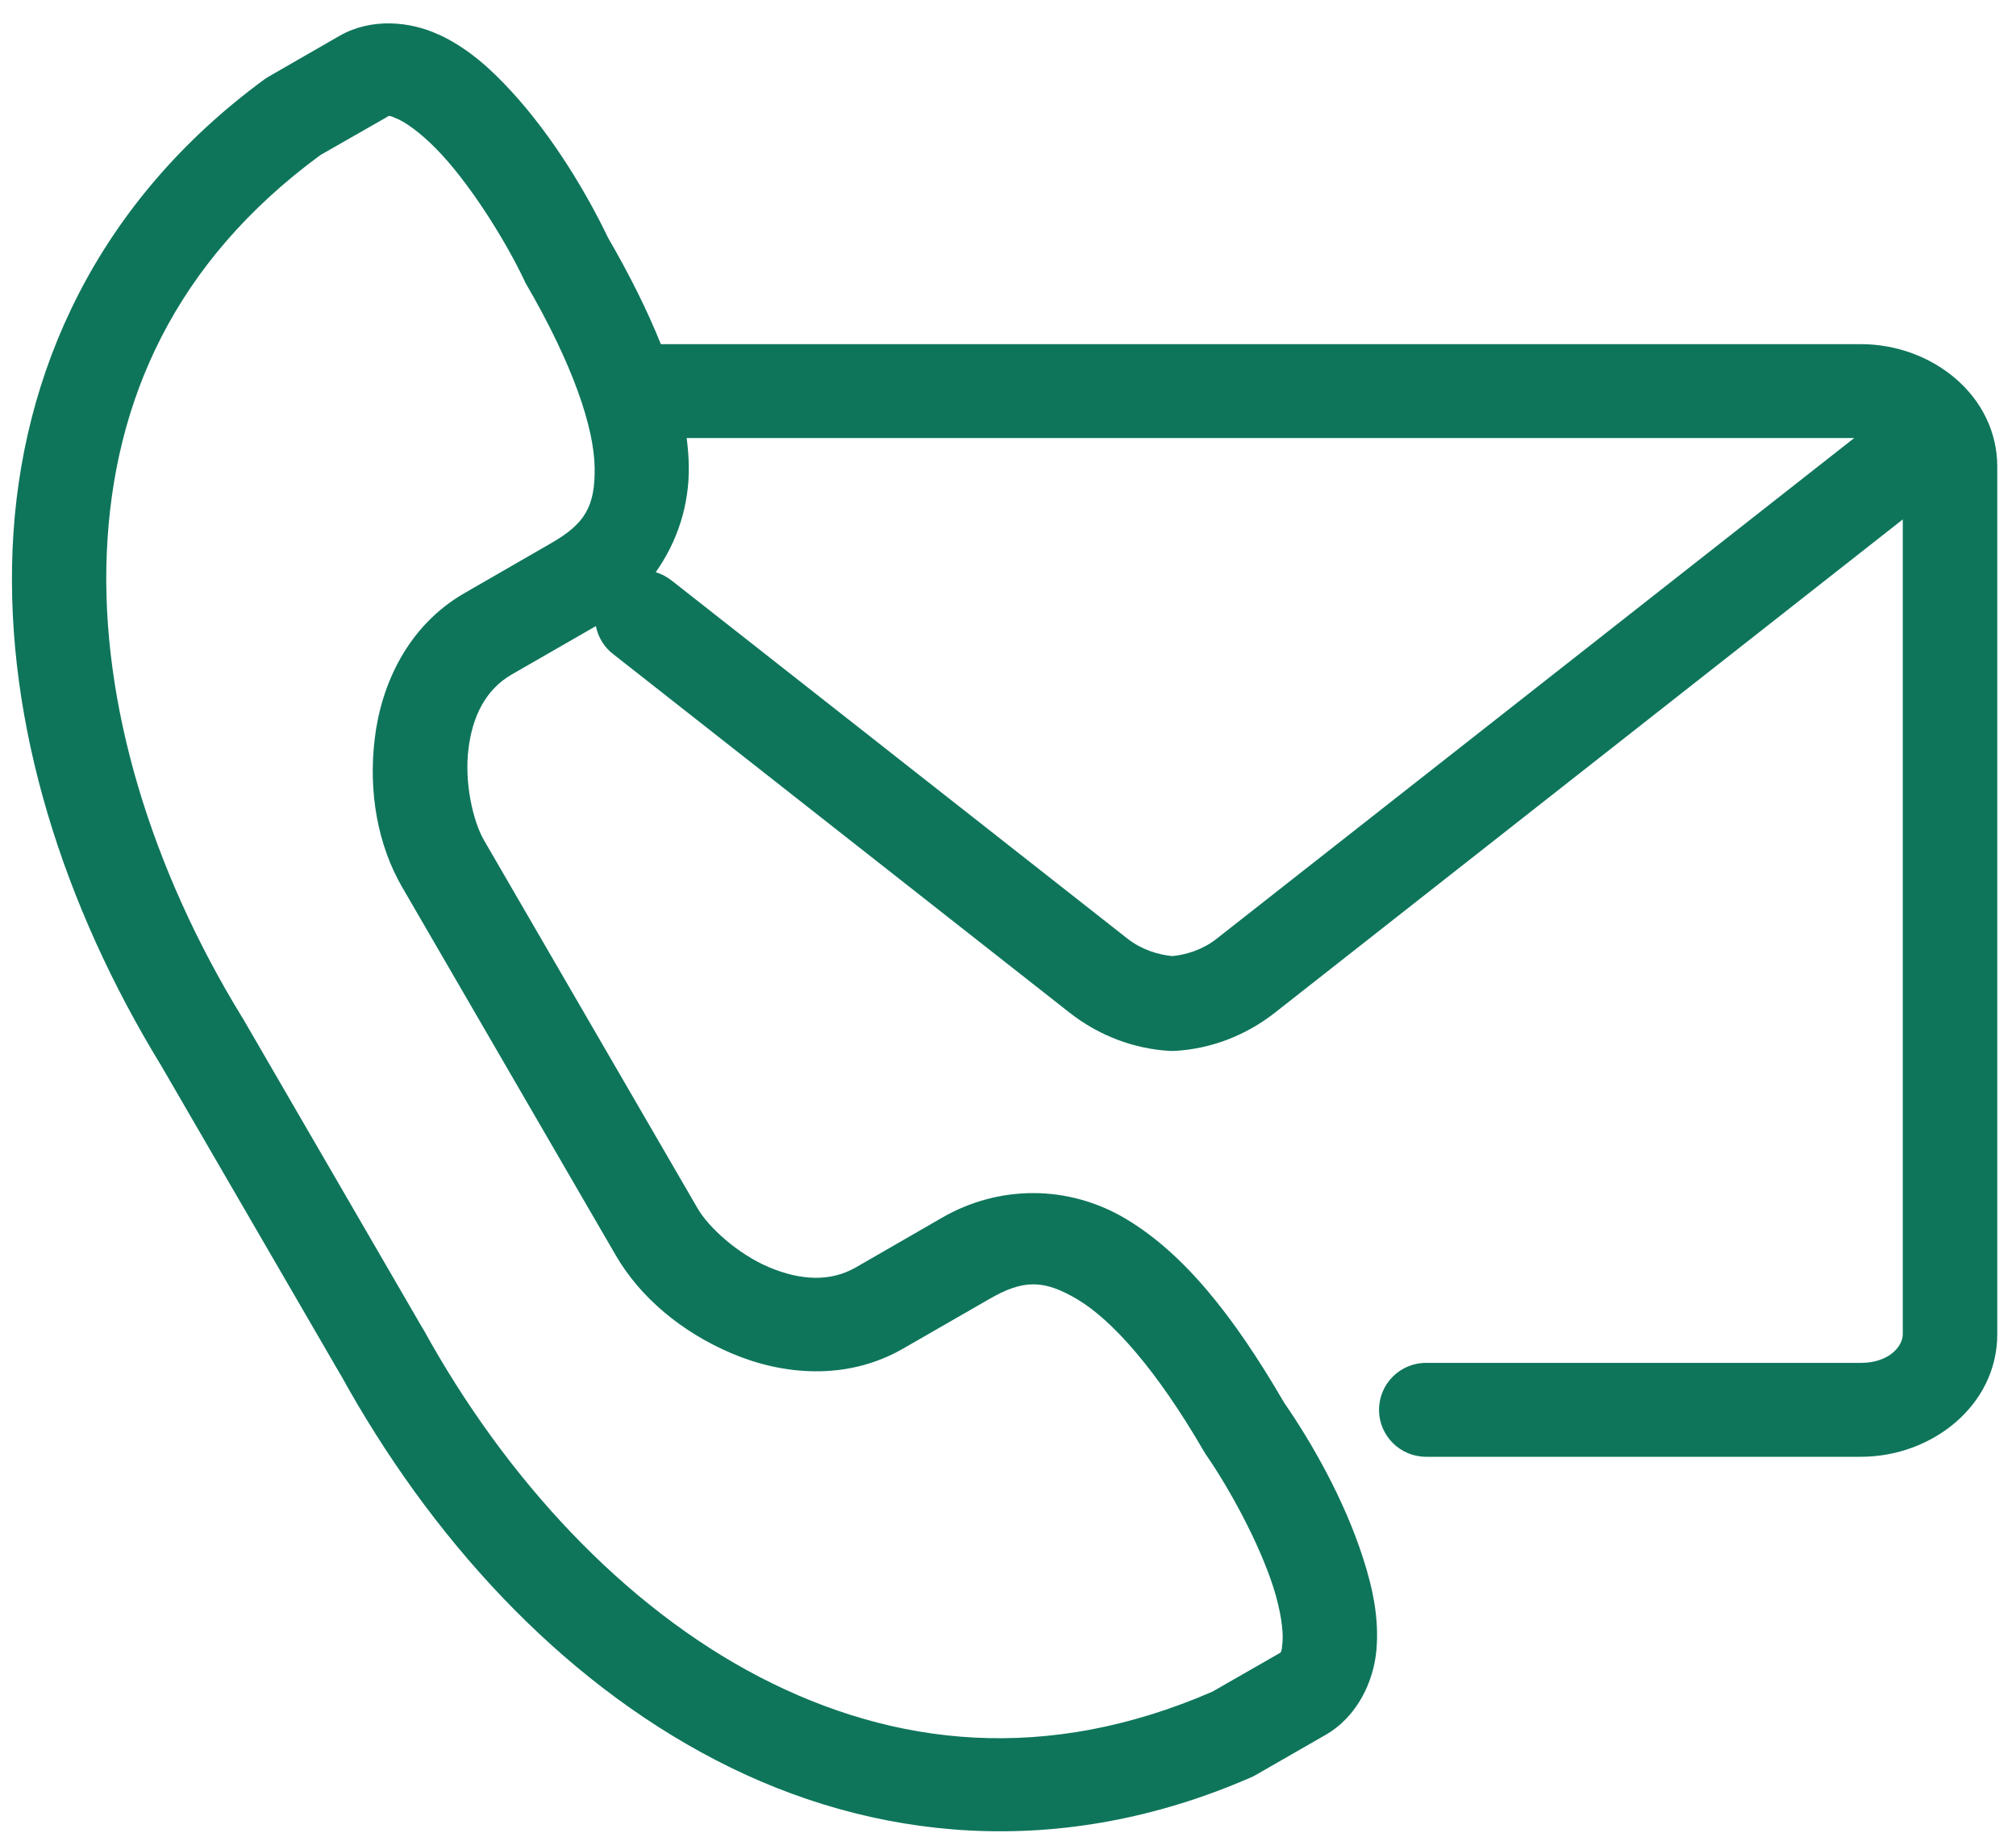 <svg width="45" height="41" viewBox="0 0 45 41" fill="none" xmlns="http://www.w3.org/2000/svg">
<path d="M15.328 9.778H41.388L27.153 20.957C26.851 21.194 26.492 21.309 26.167 21.341C25.839 21.309 25.479 21.193 25.174 20.957L15.001 12.965C14.893 12.879 14.771 12.813 14.637 12.772C15.116 12.096 15.389 11.279 15.375 10.398C15.372 10.197 15.354 9.989 15.328 9.778ZM8.701 2.589C8.734 2.594 8.788 2.615 8.905 2.669C9.137 2.779 9.505 3.063 9.866 3.458C10.592 4.249 11.317 5.447 11.694 6.238C11.706 6.262 11.718 6.287 11.729 6.313C12.798 8.147 13.259 9.55 13.273 10.43C13.288 11.314 13.05 11.694 12.301 12.125L10.368 13.239C9.108 13.964 8.513 15.264 8.366 16.476C8.217 17.689 8.436 18.867 8.975 19.799L13.747 28.024C14.288 28.955 15.21 29.734 16.339 30.212C17.468 30.692 18.897 30.827 20.156 30.104L22.089 28.992C22.838 28.562 23.291 28.553 24.052 29.005C24.814 29.459 25.805 30.554 26.869 32.389C26.884 32.416 26.899 32.439 26.916 32.465C27.415 33.184 28.094 34.405 28.422 35.427C28.585 35.935 28.649 36.394 28.628 36.648C28.605 36.903 28.6 36.877 28.533 36.917L27.062 37.76C23.366 39.363 19.979 39.001 16.952 37.431C13.919 35.854 11.283 33.007 9.445 29.664C9.439 29.658 9.436 29.649 9.431 29.645L5.406 22.707C5.399 22.7 5.396 22.694 5.391 22.685C3.399 19.43 2.238 15.734 2.384 12.333C2.529 8.938 3.907 5.842 7.153 3.46L8.624 2.62C8.658 2.6 8.669 2.585 8.701 2.589ZM8.716 0.522C8.327 0.515 7.929 0.597 7.572 0.804L6.016 1.699C5.981 1.719 5.949 1.74 5.917 1.76C2.173 4.5 0.449 8.314 0.281 12.246C0.113 16.176 1.425 20.232 3.593 23.778L7.605 30.692L7.596 30.672C9.598 34.311 12.468 37.468 15.976 39.287C19.484 41.109 23.664 41.531 27.922 39.674C27.957 39.659 27.993 39.643 28.024 39.623L29.583 38.728C30.303 38.318 30.666 37.52 30.724 36.824C30.785 36.129 30.643 35.453 30.428 34.787C30.007 33.47 29.273 32.19 28.666 31.313C27.52 29.341 26.413 27.973 25.134 27.208C23.846 26.439 22.298 26.45 21.036 27.176L19.103 28.29C18.532 28.619 17.864 28.581 17.161 28.284C16.462 27.987 15.814 27.392 15.573 26.975L10.801 18.751C10.56 18.332 10.363 17.478 10.456 16.724C10.546 15.973 10.851 15.385 11.423 15.055L13.301 13.975C13.35 14.227 13.492 14.455 13.698 14.609L23.872 22.602C24.534 23.122 25.318 23.412 26.107 23.457C26.147 23.459 26.188 23.459 26.229 23.457C27.019 23.412 27.799 23.122 28.461 22.602L42.473 11.594V29.78C42.473 30.057 42.158 30.421 41.539 30.421H31.838C31.254 30.418 30.782 30.889 30.782 31.469C30.782 32.049 31.255 32.52 31.838 32.517H41.539C43.124 32.517 44.582 31.37 44.582 29.78V10.419C44.582 8.828 43.124 7.682 41.539 7.682H14.751C14.454 6.94 14.063 6.154 13.569 5.3C13.108 4.339 12.359 3.068 11.422 2.047C10.948 1.529 10.438 1.07 9.799 0.773V0.776C9.482 0.626 9.105 0.53 8.716 0.522Z" fill="#0E755B"/>
</svg>
